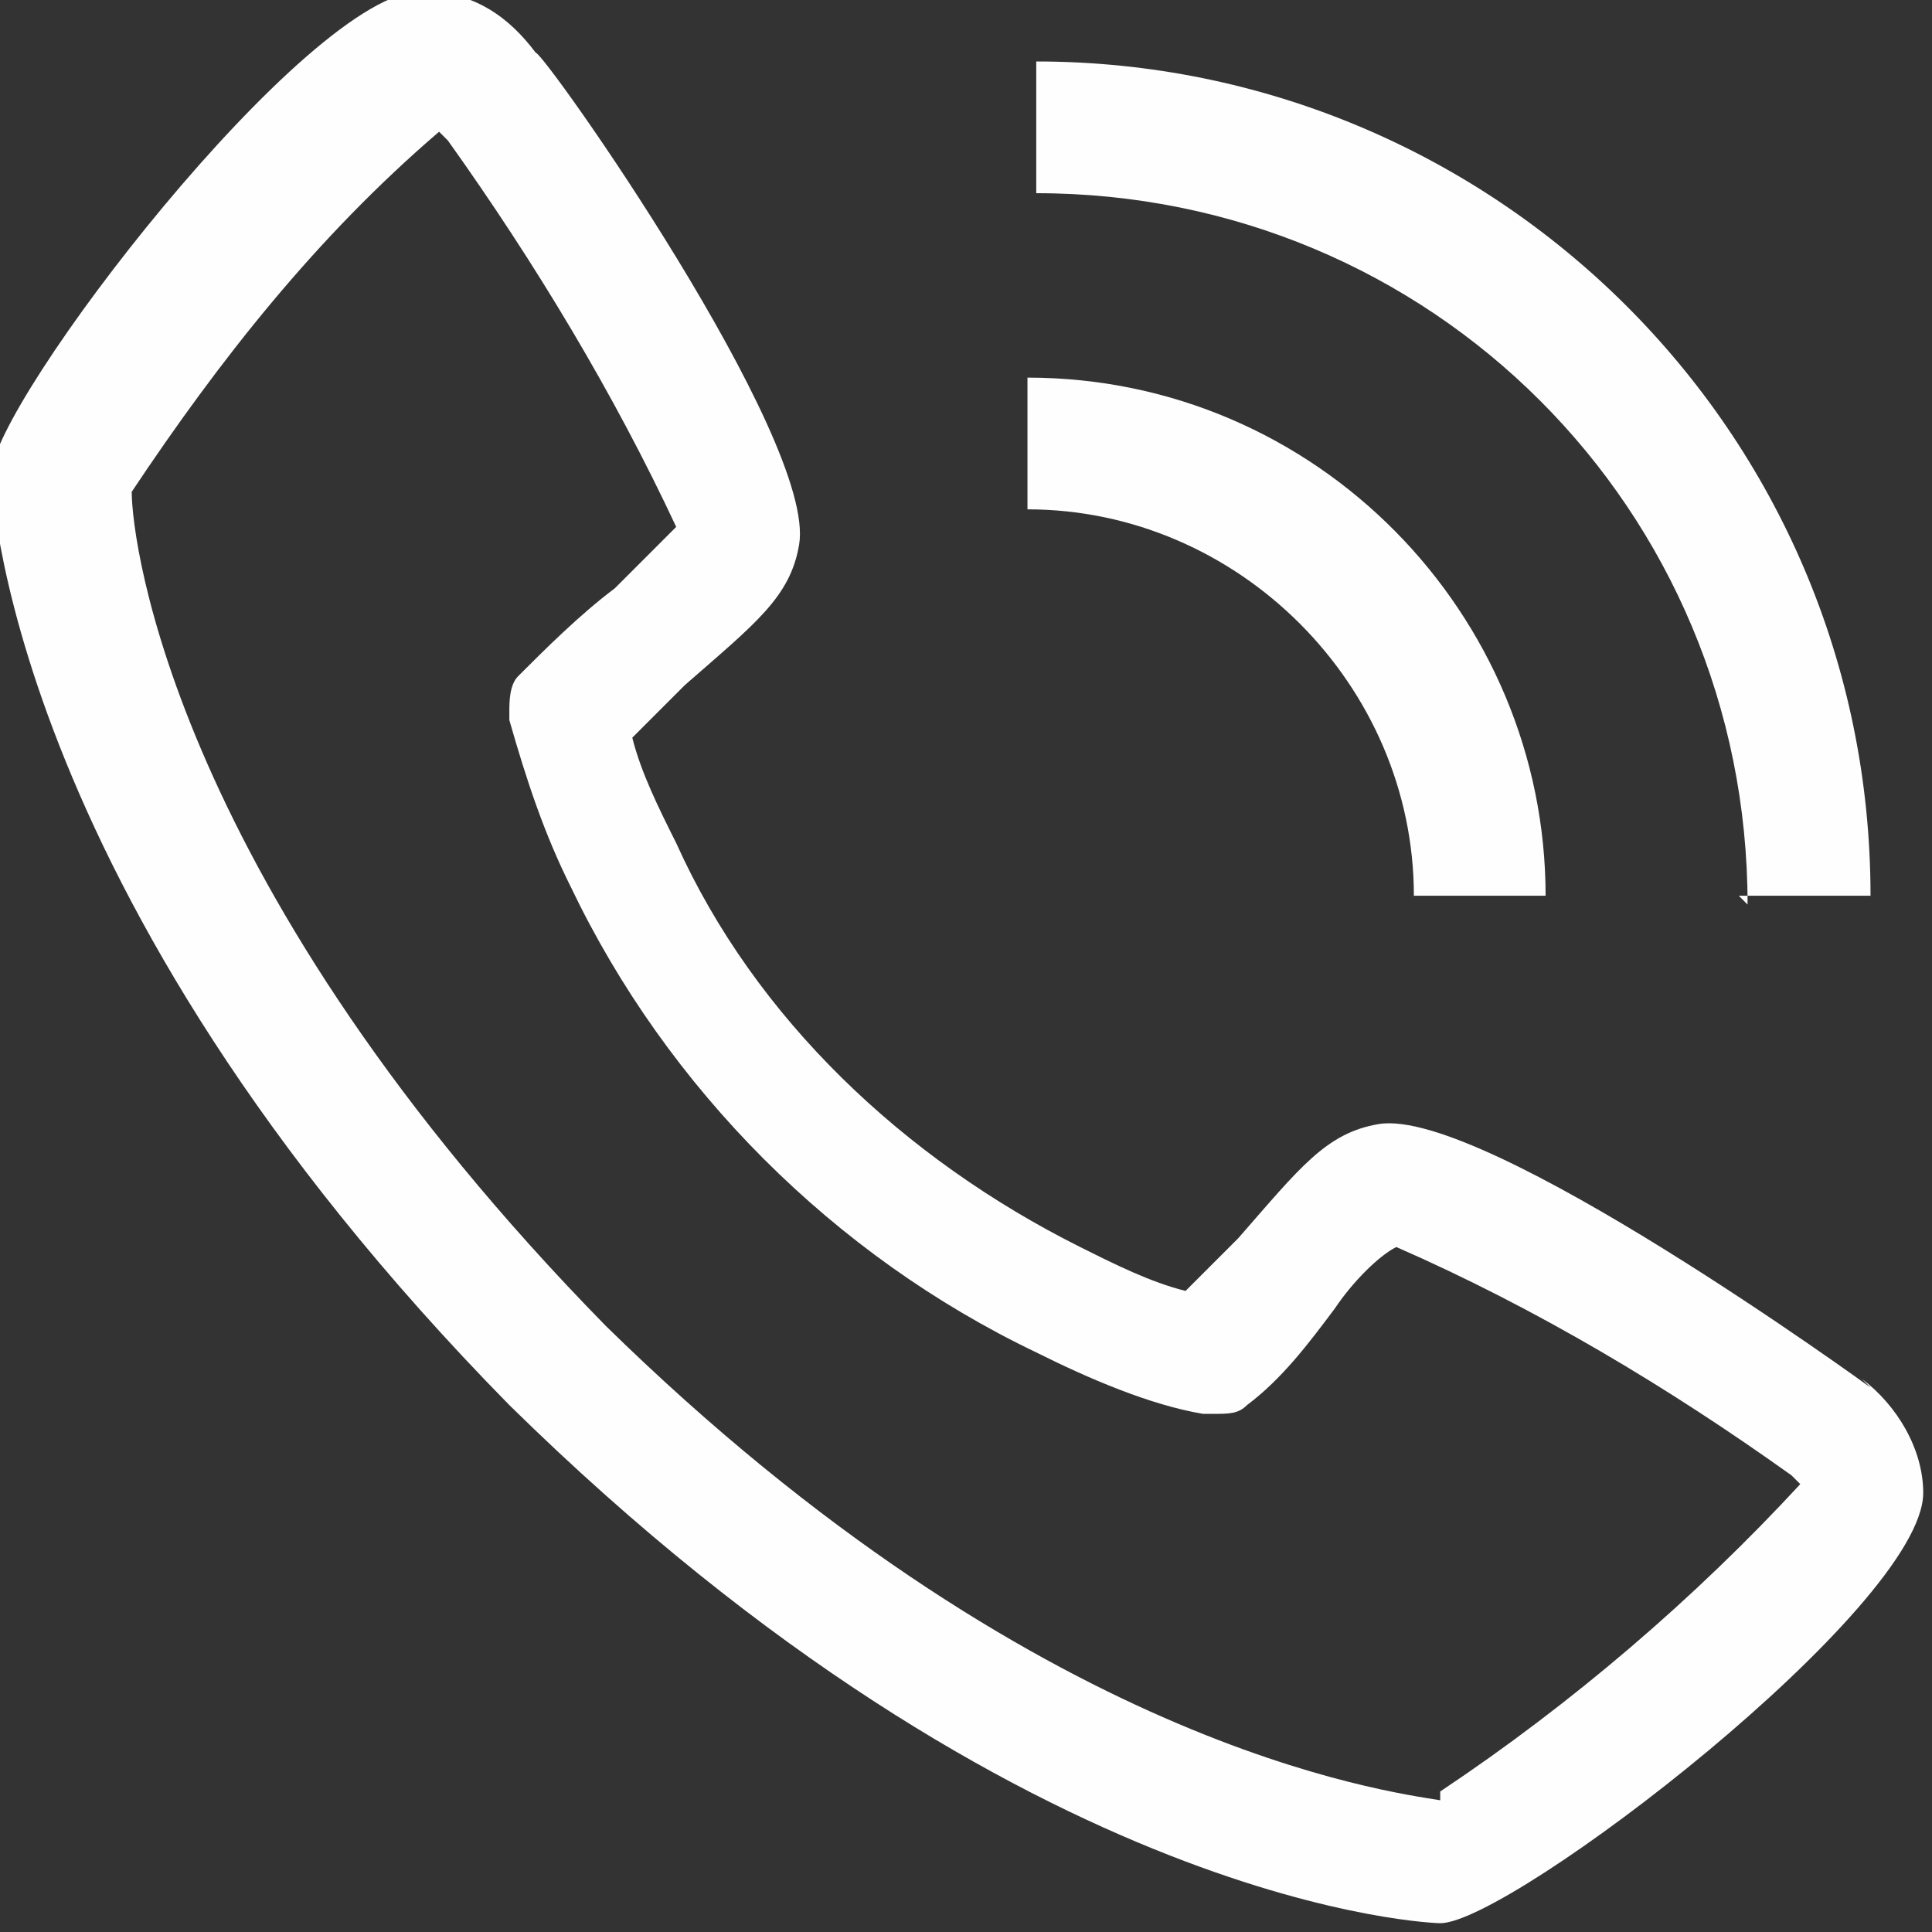 <?xml version="1.0" encoding="UTF-8"?>
<!DOCTYPE svg PUBLIC "-//W3C//DTD SVG 1.1//EN" "http://www.w3.org/Graphics/SVG/1.1/DTD/svg11.dtd">
<!-- Creator: CorelDRAW -->
<svg xmlns="http://www.w3.org/2000/svg" xml:space="preserve" width="1.721mm" height="1.721mm" version="1.1" style="shape-rendering:geometricPrecision; text-rendering:geometricPrecision; image-rendering:optimizeQuality; fill-rule:evenodd; clip-rule:evenodd"
viewBox="0 0 2.2 2.2"
 xmlns:xlink="http://www.w3.org/1999/xlink"
 xmlns:xodm="http://www.corel.com/coreldraw/odm/2003">
 <rect x="0" y="0" width="2.2" height="2.2" fill="#333333" stroke="none"/>
 <defs>
  <style type="text/css">
   <![CDATA[
    .fil0 {fill:#FEFEFE;fill-rule:nonzero}
   ]]>
  </style>
 </defs>
 <g id="_x0020_55">
  <path class="fil0" d="M2.13 1.58c-0,-0 -0.44,-0.32 -0.56,-0.3 -0.06,0.01 -0.09,0.05 -0.16,0.13 -0.01,0.01 -0.04,0.04 -0.06,0.06 -0.04,-0.01 -0.08,-0.03 -0.12,-0.05 -0.2,-0.1 -0.37,-0.26 -0.46,-0.46 -0.02,-0.04 -0.04,-0.08 -0.05,-0.12 0.02,-0.02 0.05,-0.05 0.06,-0.06 0.08,-0.07 0.12,-0.1 0.13,-0.16 0.02,-0.12 -0.29,-0.56 -0.3,-0.56 -0.03,-0.04 -0.07,-0.07 -0.13,-0.07 -0.13,0 -0.49,0.47 -0.49,0.55 0,0 0.01,0.47 0.59,1.06 0.59,0.58 1.06,0.59 1.06,0.59 0.08,0 0.55,-0.36 0.55,-0.49 -0,-0.05 -0.03,-0.1 -0.07,-0.13l0 0zm-0.49 0.47c-0.06,-0.01 -0.46,-0.06 -0.95,-0.54 -0.49,-0.5 -0.54,-0.89 -0.54,-0.95 0.1,-0.15 0.21,-0.29 0.35,-0.41 0,0 0.01,0.01 0.01,0.01 0.1,0.14 0.19,0.29 0.26,0.44 -0.02,0.02 -0.05,0.05 -0.07,0.07 -0.04,0.03 -0.08,0.07 -0.11,0.1 -0.01,0.01 -0.01,0.03 -0.01,0.04 0,0 0,0.01 0,0.01 0.02,0.07 0.04,0.13 0.07,0.19 0.11,0.23 0.3,0.42 0.53,0.53 0.06,0.03 0.13,0.06 0.19,0.07 0,0 0.01,0 0.01,0 0.02,0 0.03,-0 0.04,-0.01 0.04,-0.03 0.07,-0.07 0.1,-0.11 0.02,-0.03 0.05,-0.06 0.07,-0.07 0.16,0.07 0.31,0.16 0.45,0.26 0.01,0.01 0.01,0.01 0.01,0.01 -0.12,0.13 -0.26,0.25 -0.41,0.35l-0 0zm-0.03 -1.03l0.15 0c-0,-0.32 -0.26,-0.59 -0.59,-0.59l0 0.15c0.24,0 0.44,0.2 0.44,0.44l0 0zm0.37 0l0.15 0c-0,-0.53 -0.43,-0.95 -0.95,-0.95l0 0.15c0.45,0 0.81,0.36 0.81,0.81l0 0z"/>
 </g>
</svg>
